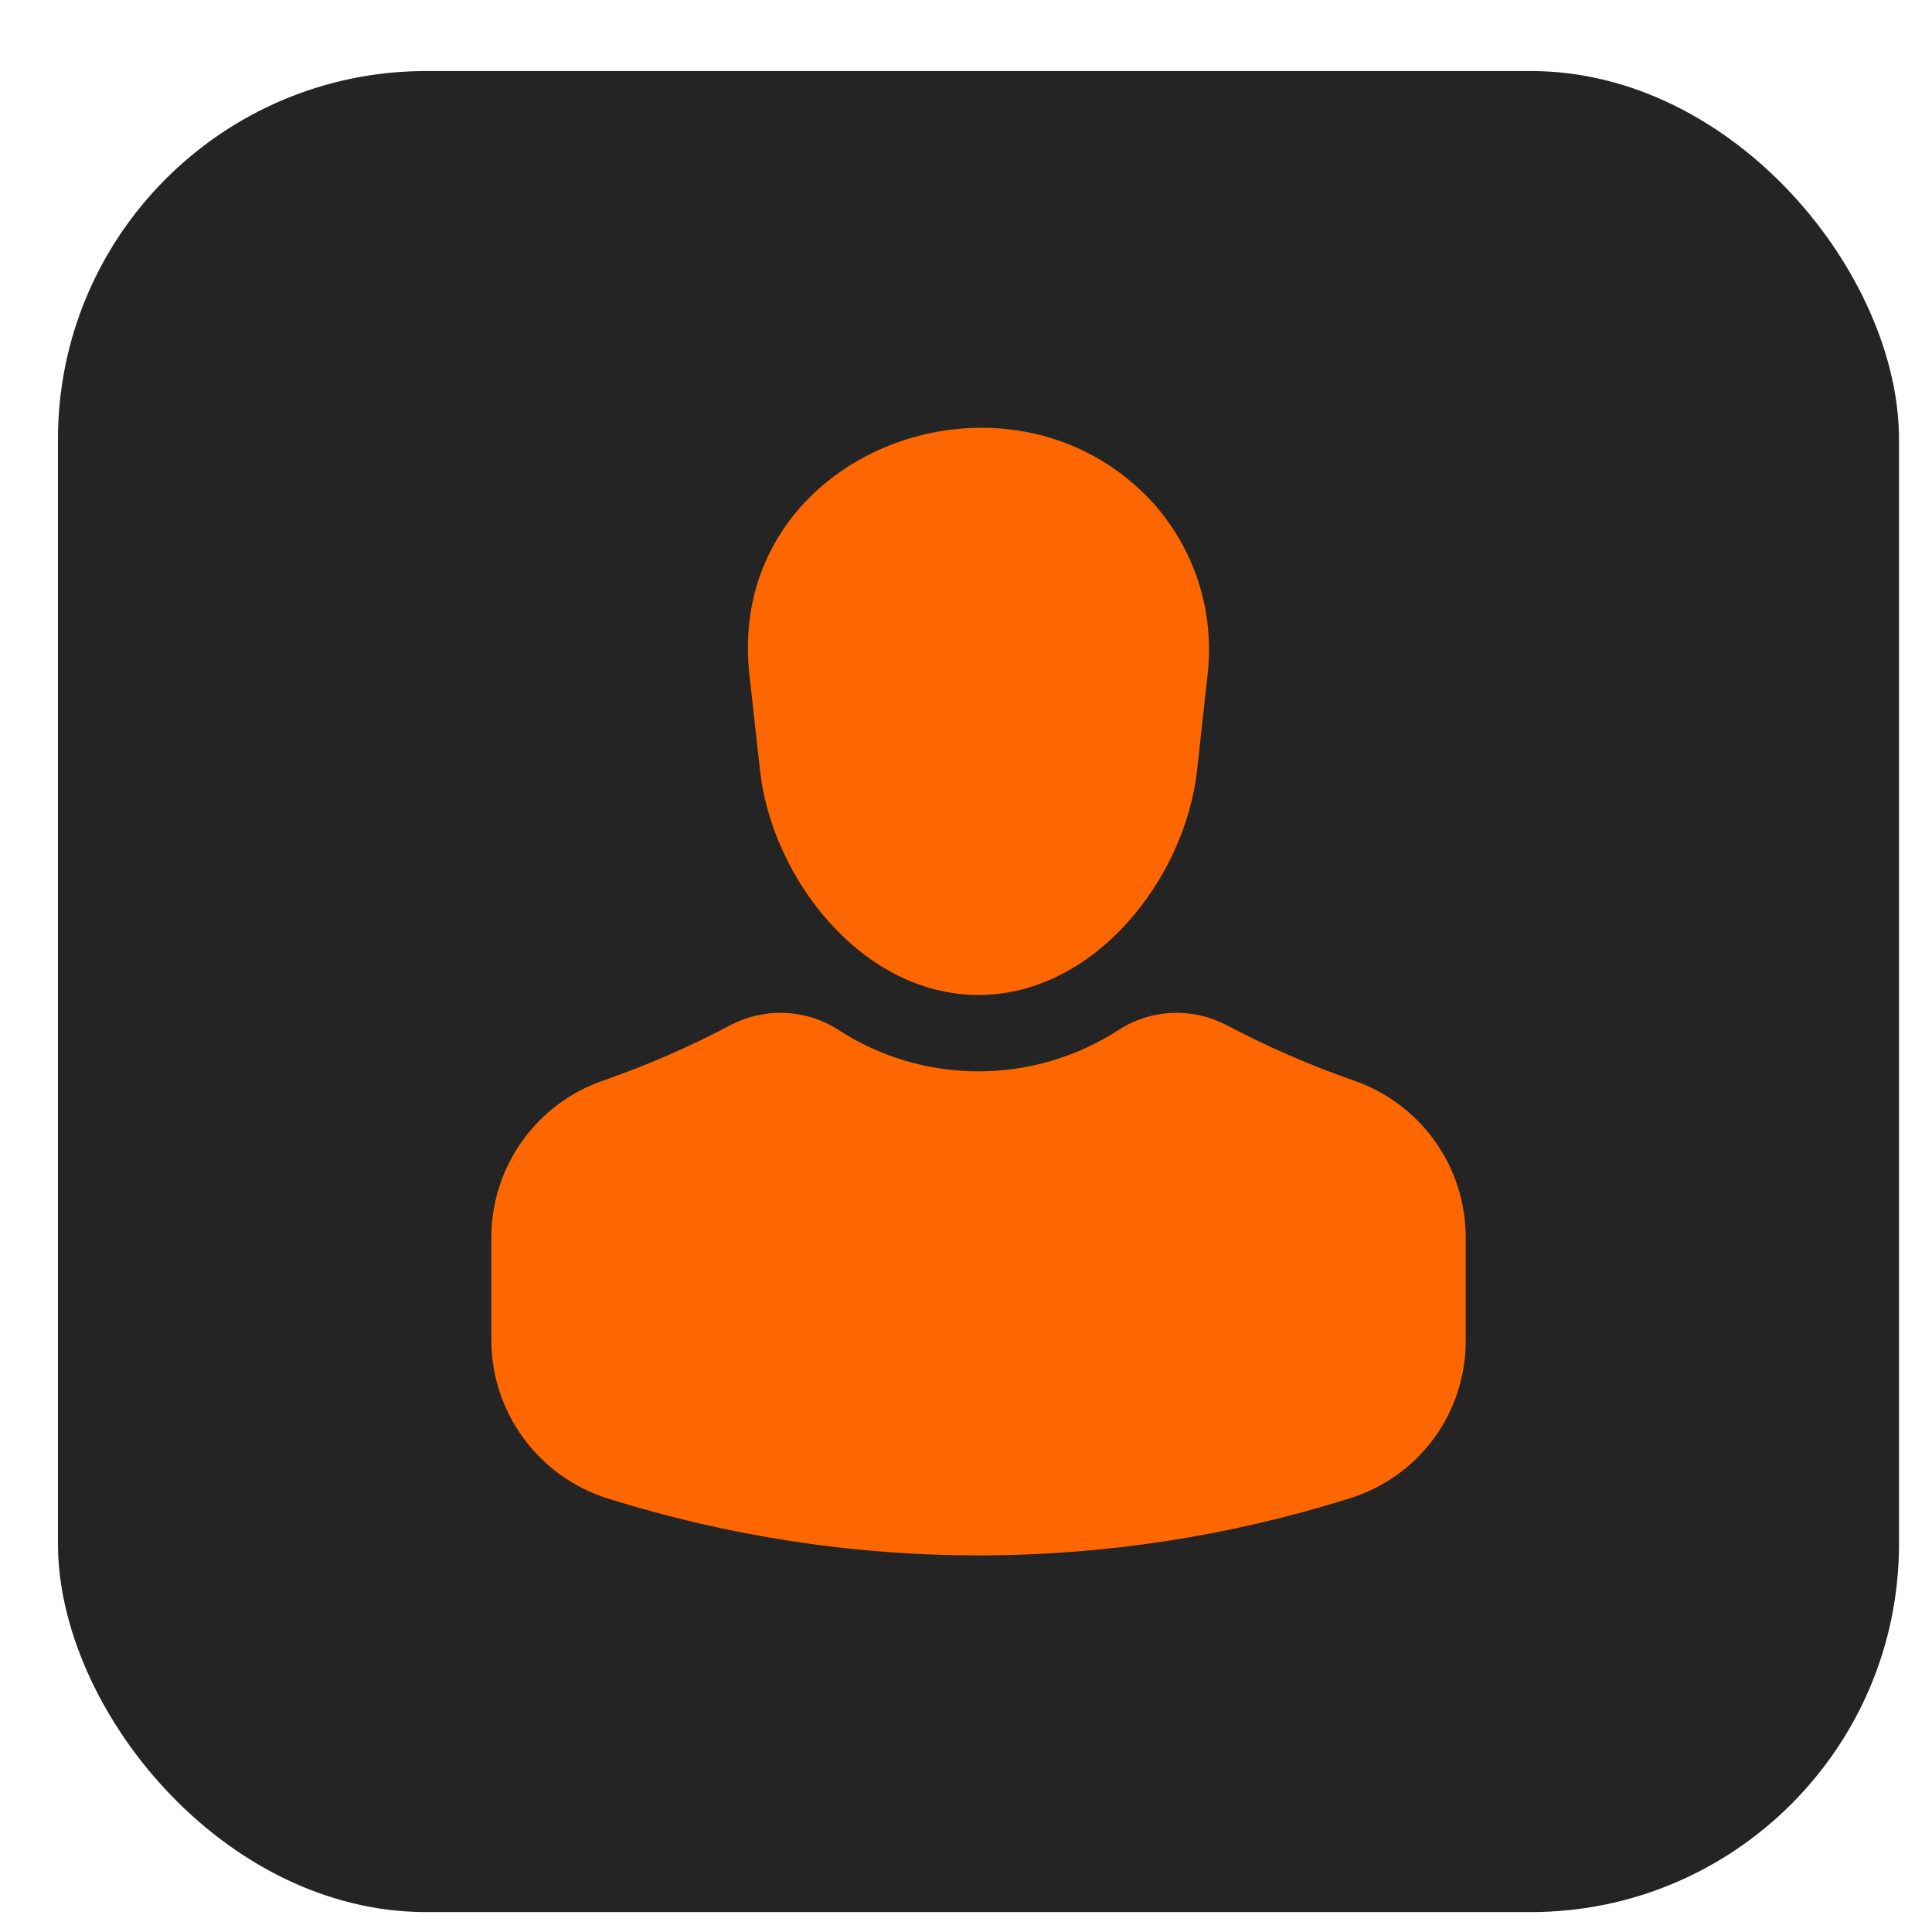 <?xml version="1.0" encoding="UTF-8"?> <svg xmlns="http://www.w3.org/2000/svg" width="26" height="26" viewBox="0 0 26 26" fill="none"><rect x="0.78" y="0.956" width="24.776" height="24.776" rx="4.955" fill="#242424"></rect><path d="M19.725 16.654V18.031C19.728 18.504 19.581 18.965 19.303 19.348C19.025 19.731 18.633 20.015 18.182 20.158C16.561 20.671 14.869 20.932 13.168 20.932C11.479 20.932 9.801 20.674 8.189 20.169C7.732 20.028 7.332 19.744 7.049 19.36C6.765 18.975 6.612 18.509 6.612 18.031V16.654C6.612 16.188 6.758 15.734 7.028 15.355C7.299 14.976 7.681 14.691 8.122 14.54C8.713 14.334 9.287 14.084 9.84 13.791C10.064 13.675 10.315 13.62 10.567 13.632C10.819 13.643 11.064 13.72 11.277 13.856C11.839 14.223 12.497 14.418 13.168 14.418C13.84 14.418 14.497 14.223 15.06 13.856C15.273 13.72 15.517 13.643 15.77 13.632C16.022 13.62 16.272 13.675 16.497 13.791C17.05 14.083 17.624 14.334 18.215 14.54C18.656 14.691 19.038 14.976 19.309 15.355C19.58 15.734 19.725 16.188 19.725 16.654ZM10.083 9.061C9.768 6.08 13.57 4.649 15.514 6.763C15.792 7.073 16.001 7.438 16.129 7.833C16.256 8.229 16.298 8.648 16.253 9.061L16.11 10.362C15.95 11.824 14.73 13.39 13.168 13.39C11.607 13.39 10.387 11.824 10.227 10.362L10.083 9.061Z" fill="#FE6700"></path></svg> 